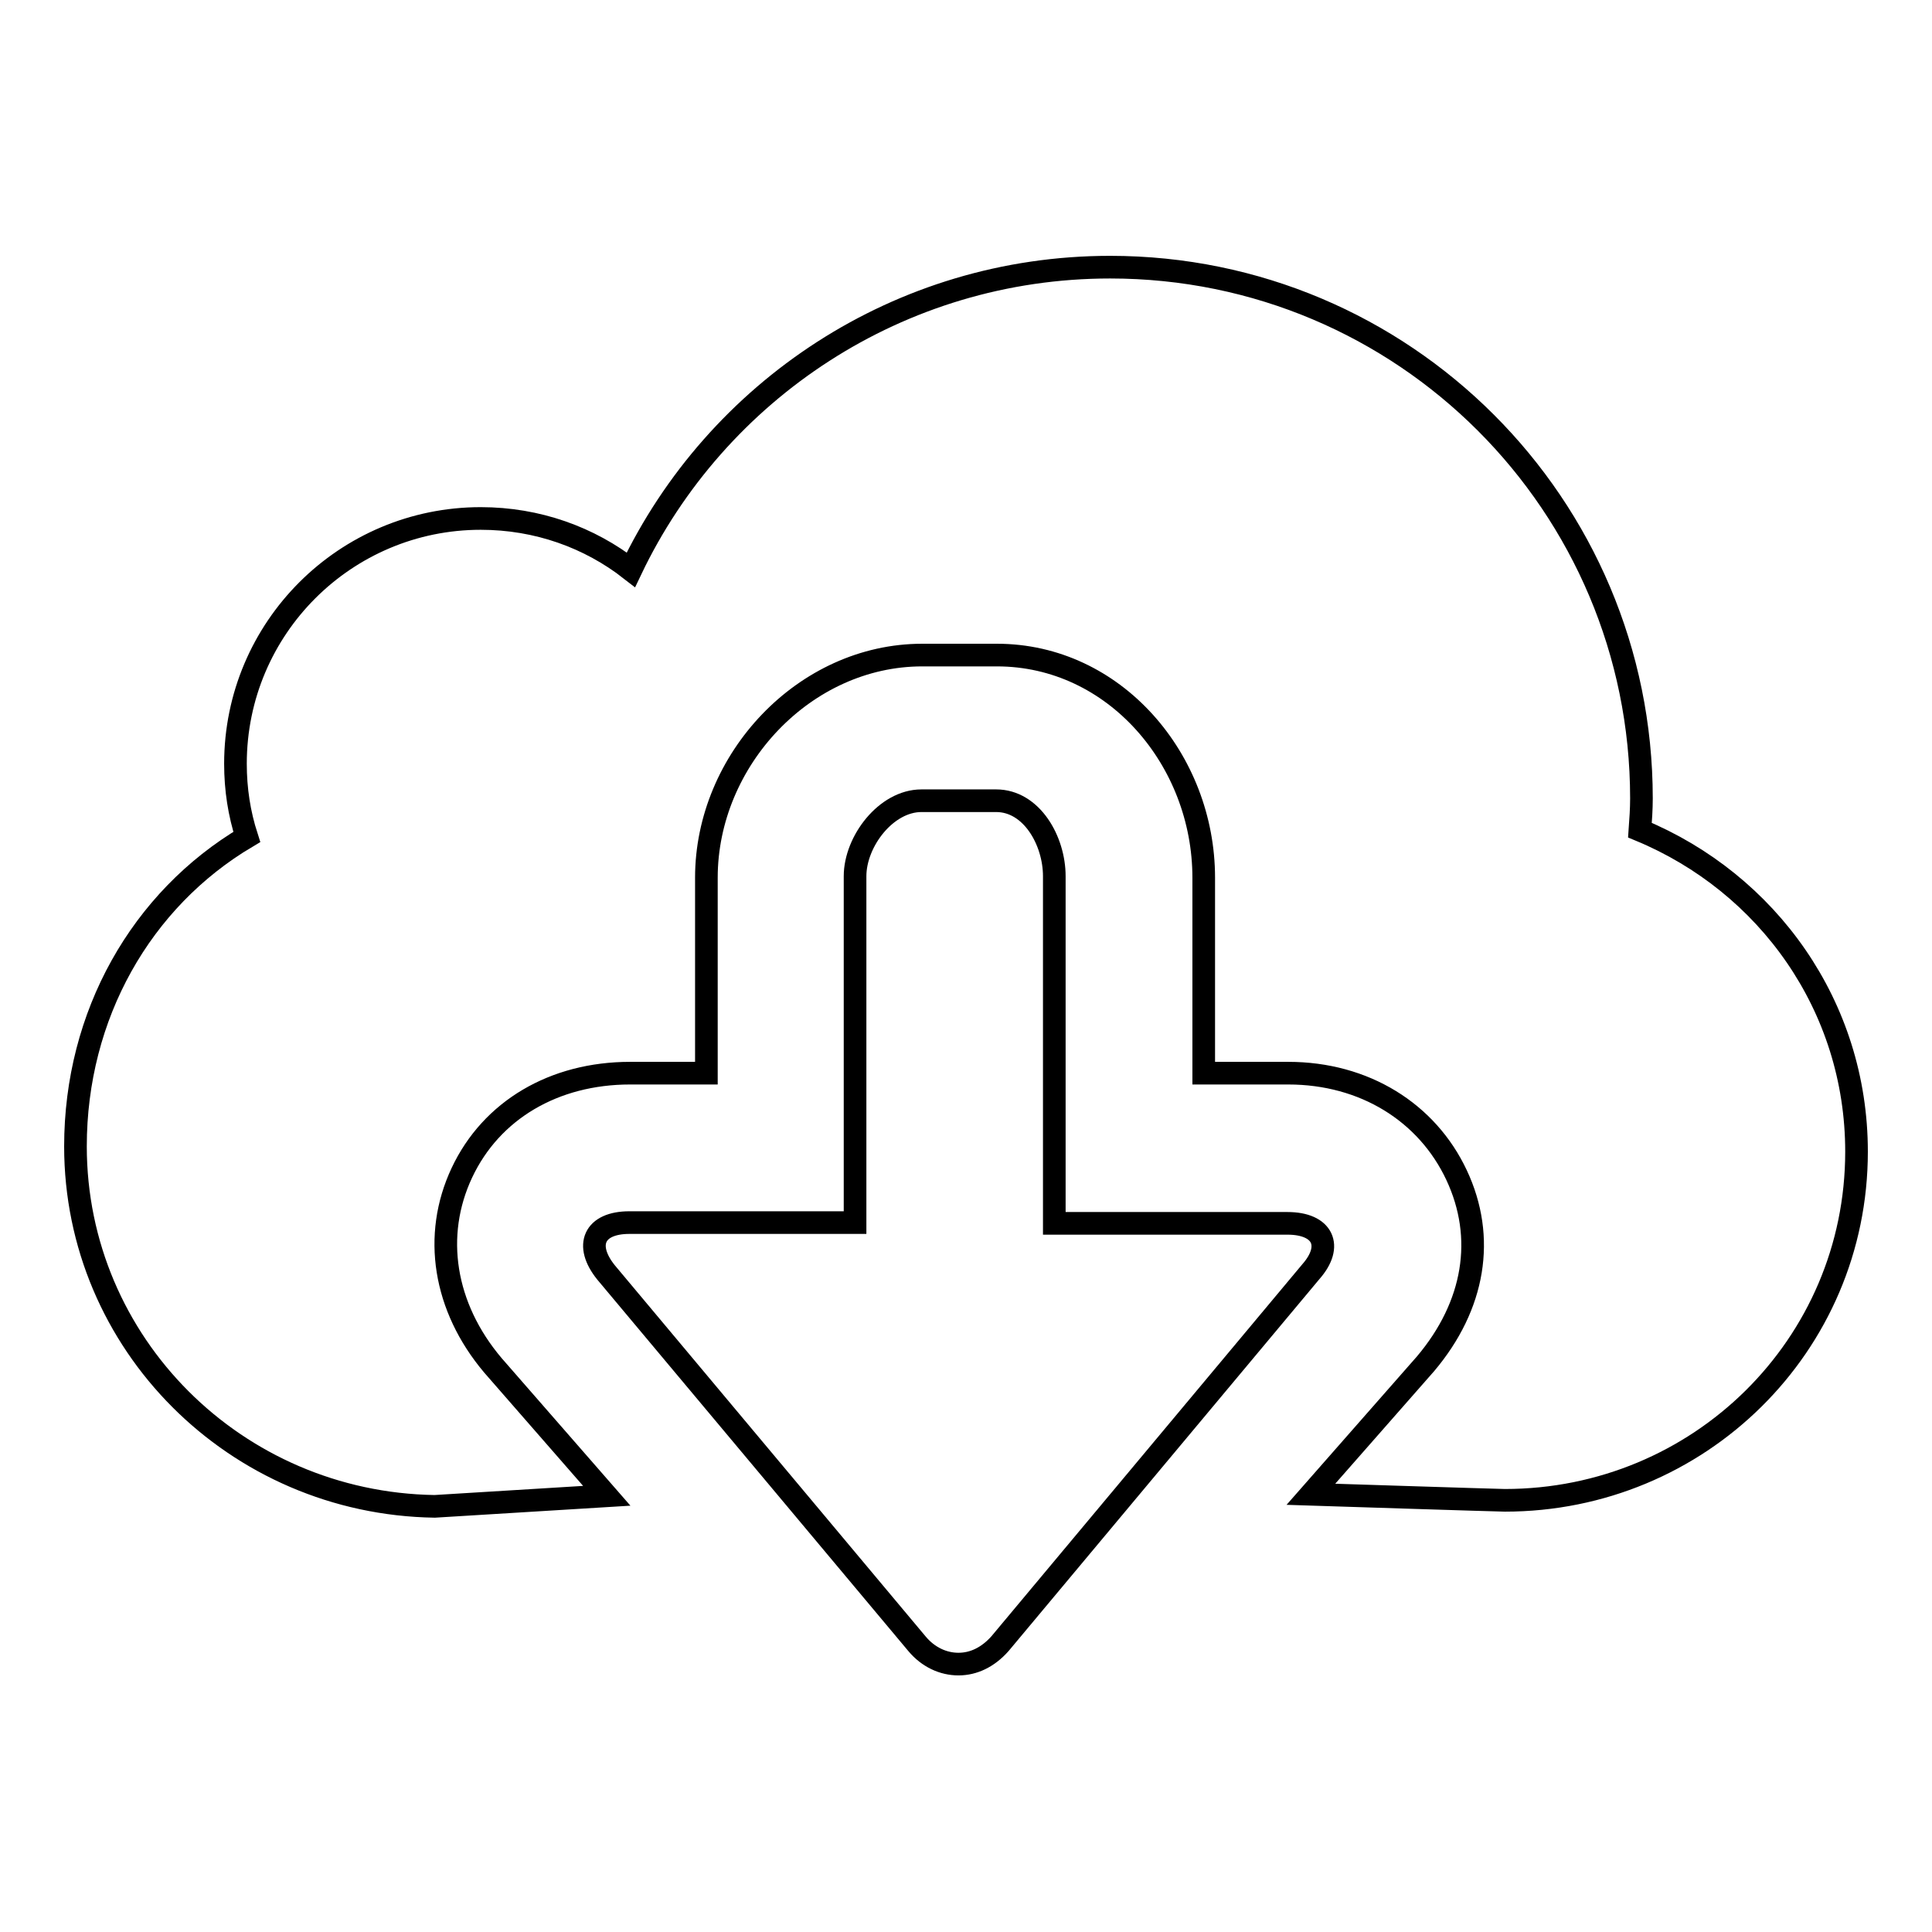 <?xml version="1.0" encoding="utf-8"?>
<!-- Svg Vector Icons : http://www.onlinewebfonts.com/icon -->
<!DOCTYPE svg PUBLIC "-//W3C//DTD SVG 1.1//EN" "http://www.w3.org/Graphics/SVG/1.1/DTD/svg11.dtd">
<svg version="1.1" xmlns="http://www.w3.org/2000/svg" xmlns:xlink="http://www.w3.org/1999/xlink" x="0px" y="0px" viewBox="0 0 256 256" enable-background="new 0 0 256 256" xml:space="preserve">
<g><g><path stroke-width="3" fill-opacity="0" stroke="#000000"  d="M217.3,110c0.1-1.4,0.2-2.8,0.2-4.2c0-38.9-31.5-70.4-70.4-70.4c-28,0-52.2,16.4-63.5,40.1c-5.5-4.3-12.4-6.8-19.9-6.8c-17.9,0-32.5,14.5-32.5,32.5c0,3.4,0.5,6.6,1.5,9.7c-14,8.3-22.7,23.6-22.7,41c0,26.1,21.2,47.3,47.6,47.7l22.8-1.4l-15.1-17.3c-6.5-7.7-8-17.2-4.1-25.5c3.9-8.3,12.2-13.2,22.3-13.2h10.1v-25.9c0-15.6,13-29.5,28.6-29.5h9.9c15.6,0,27.4,13.9,27.4,29.5v25.9h11.2c10.1,0,18.4,5.2,22.3,13.5c3.9,8.3,2.4,17.3-4.1,25L173.7,198c0,0,24.9,0.8,25.7,0.8c25.7,0,46.6-20.5,46.6-46.2C246,133.3,234.2,117,217.3,110z"/><path stroke-width="3" fill-opacity="0" stroke="#000000"  d="M170.6,162.1H149c-2.3,0-6,0-9.3,0v-46c0-4.7-3-10-7.7-10h-9.9c-4.7,0-8.8,5.4-8.8,10v45.9c-3,0-5.9,0-8.2,0H83.4c-4.7,0-6,3-3.1,6.6l41.2,49.2c1.5,1.8,3.5,2.7,5.5,2.7c2,0,3.9-0.9,5.5-2.7l41.2-49.3C176.7,165.1,175.3,162.1,170.6,162.1z"/></g></g>
</svg>